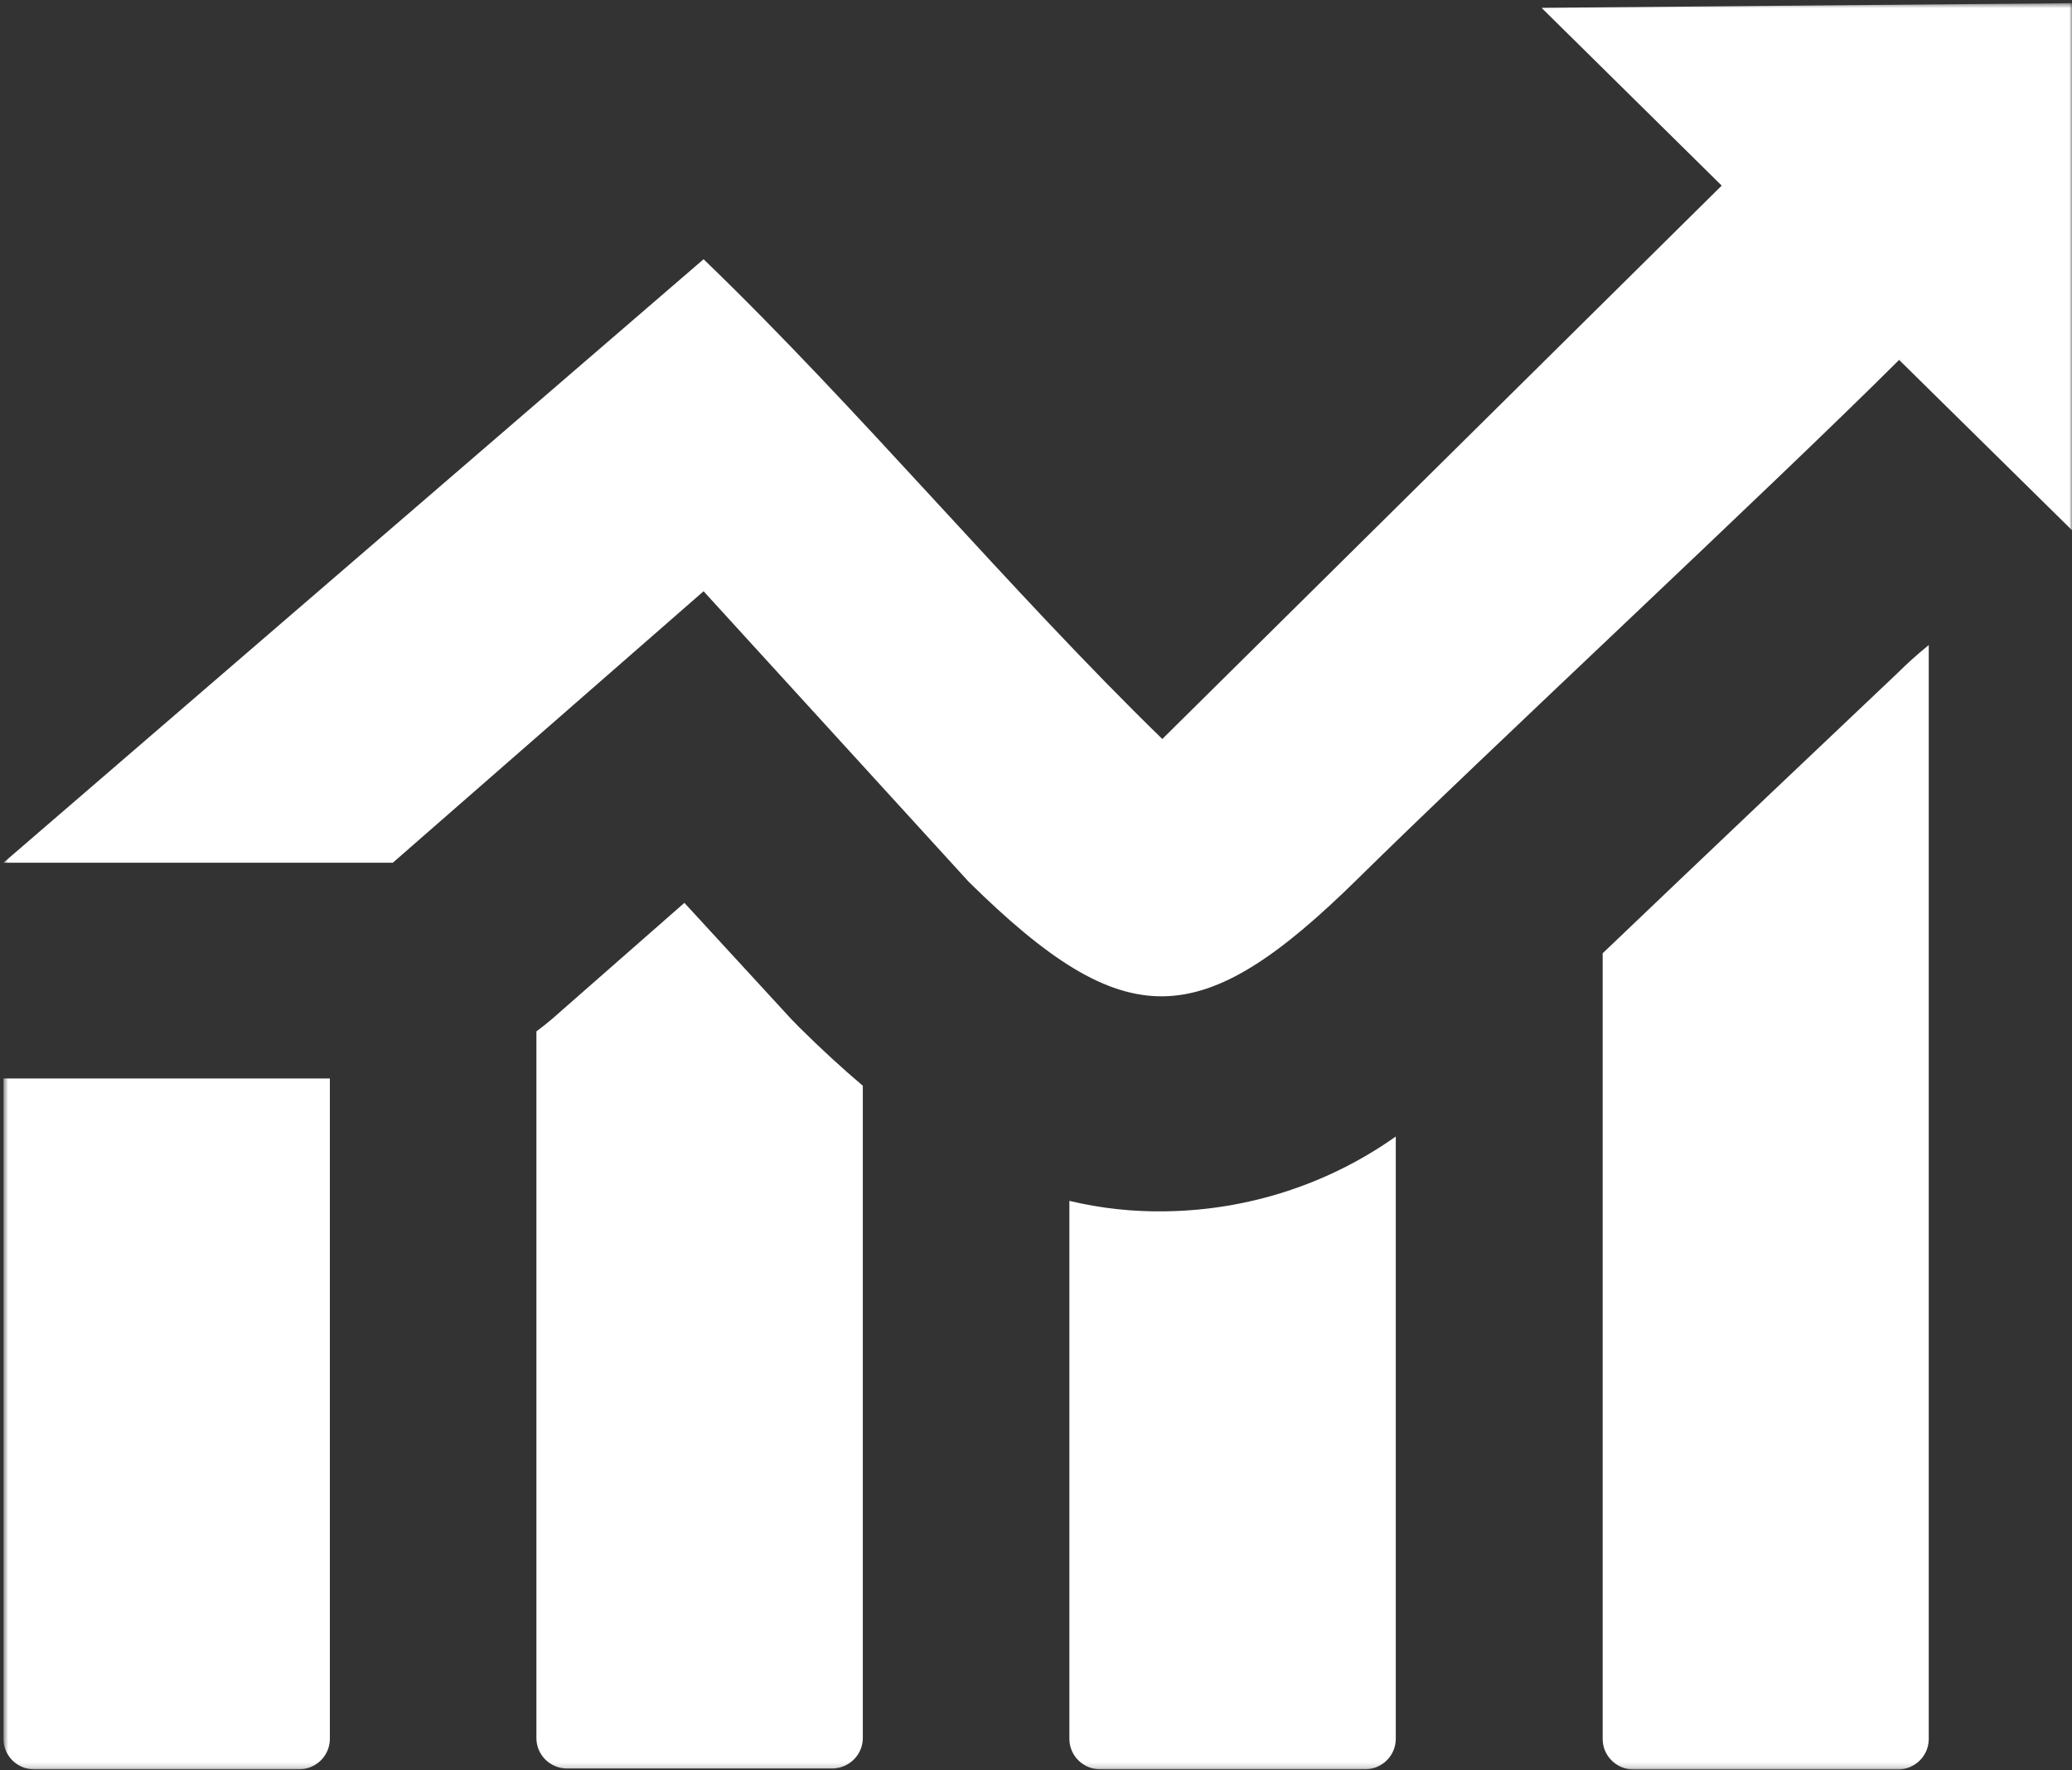 <svg width="385" height="329" viewBox="0 0 385 329" fill="none" xmlns="http://www.w3.org/2000/svg">
<rect x="0" y="0" width="385" height="329" fill="#333333" stroke="none"/>
<mask id="mask0_1877_7722" style="mask-type:luminance" maskUnits="userSpaceOnUse" x="0" y="0" width="385" height="329">
<path d="M385 0.592H0.642V328.824H385V0.592Z" fill="white"/>
</mask>
<g mask="url(#mask0_1877_7722)">
<path fill-rule="evenodd" clip-rule="evenodd" d="M61.292 200.428V323.215C61.276 324.703 60.666 326.125 59.595 327.175C58.525 328.224 57.078 328.816 55.568 328.824H6.366C4.853 328.824 3.402 328.234 2.329 327.183C1.257 326.132 0.65 324.705 0.642 323.215V200.428H61.292ZM0.642 160.331L130.732 48.178C159.54 75.916 187.472 109.602 215.968 137.34L319.908 34.494L286.439 1.455L385 0.592V98.538L352.876 66.886C329.824 89.908 275.304 140.607 252.251 163.352C223.068 192.076 209.149 192.6 179.996 163.876L130.732 109.879L72.99 160.331H0.642ZM358.382 119.834V323.246C358.365 324.729 357.76 326.146 356.696 327.194C355.632 328.243 354.193 328.839 352.689 328.855H303.455C301.95 328.831 300.515 328.227 299.457 327.173C298.398 326.119 297.801 324.698 297.794 323.215V177.159C307.178 168.191 318.125 157.774 329.291 147.171L352.595 125.074C354.45 123.228 356.403 121.479 358.444 119.834H358.382ZM259.351 211.216V323.215C259.335 324.703 258.726 326.125 257.656 327.175C256.584 328.224 255.138 328.816 253.627 328.824H204.426C202.915 328.816 201.469 328.224 200.398 327.175C199.327 326.125 198.717 324.703 198.702 323.215V223.174C204.566 224.576 210.59 225.229 216.624 225.115C231.974 224.896 246.887 220.044 259.351 211.216ZM160.322 201.969V323.06C160.305 324.549 159.696 325.97 158.625 327.02C157.555 328.069 156.108 328.662 154.598 328.67H105.364C103.857 328.662 102.414 328.068 101.348 327.018C100.282 325.968 99.68 324.546 99.671 323.06V191.676C100.672 190.936 101.642 190.166 102.58 189.364L127.166 167.79L146.997 189.364L148.53 190.936C152.534 194.902 156.464 198.518 160.322 201.784V201.969Z" fill="white"/>
</g>
</svg>
